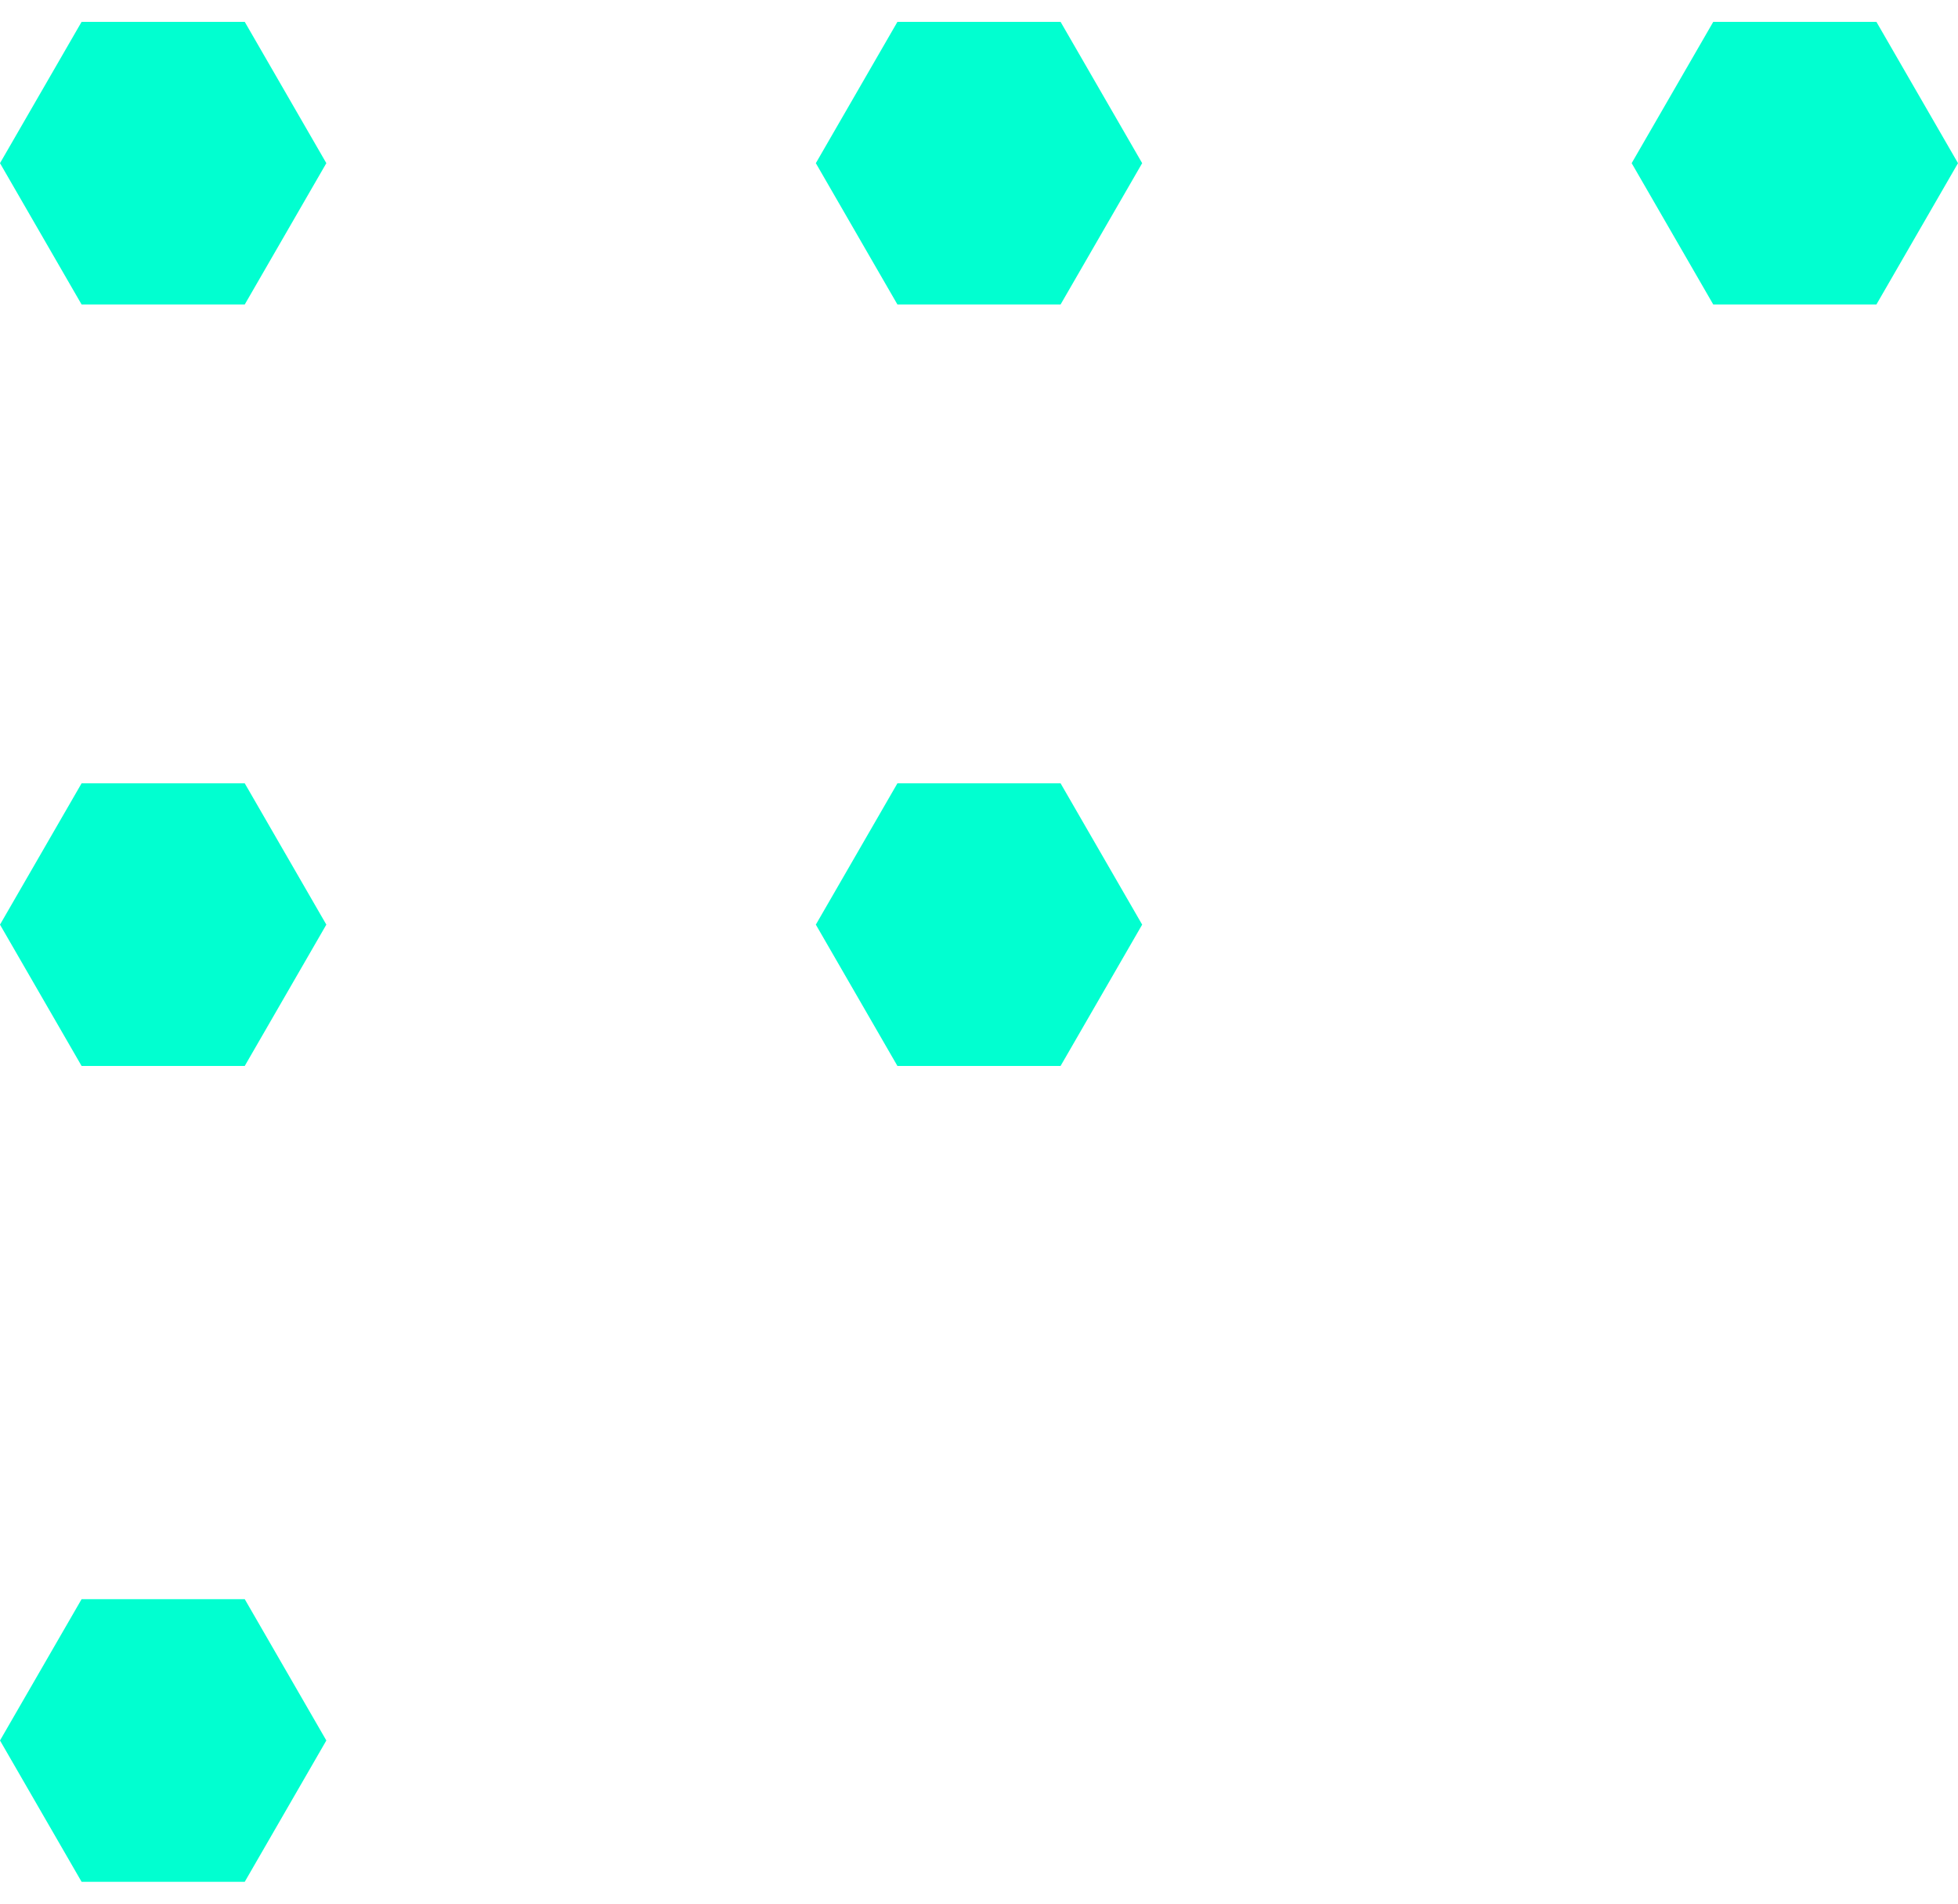 <svg width="36" height="35" viewBox="0 0 36 35" fill="none" xmlns="http://www.w3.org/2000/svg">
<path d="M3.93403e-07 3L1.5 0.402L4.5 0.402L6 3L4.5 5.598L1.5 5.598L3.93403e-07 3Z" fill="#01FFD0"/>
<path d="M3.93403e-07 17L1.5 14.402L4.5 14.402L6 17L4.5 19.598L1.5 19.598L3.93403e-07 17Z" fill="#01FFD0"/>
<path d="M3.93403e-07 32L1.5 29.402L4.5 29.402L6 32L4.5 34.598L1.5 34.598L3.93403e-07 32Z" fill="#01FFD0"/>
<path d="M15 3L16.5 0.402L19.5 0.402L21 3L19.5 5.598L16.5 5.598L15 3Z" fill="#01FFD0"/>
<path d="M30 3L31.5 0.402L34.5 0.402L36 3L34.5 5.598L31.5 5.598L30 3Z" fill="#01FFD0"/>
<path d="M15 17L16.5 14.402L19.5 14.402L21 17L19.5 19.598L16.5 19.598L15 17Z" fill="#01FFD0"/>
</svg>
